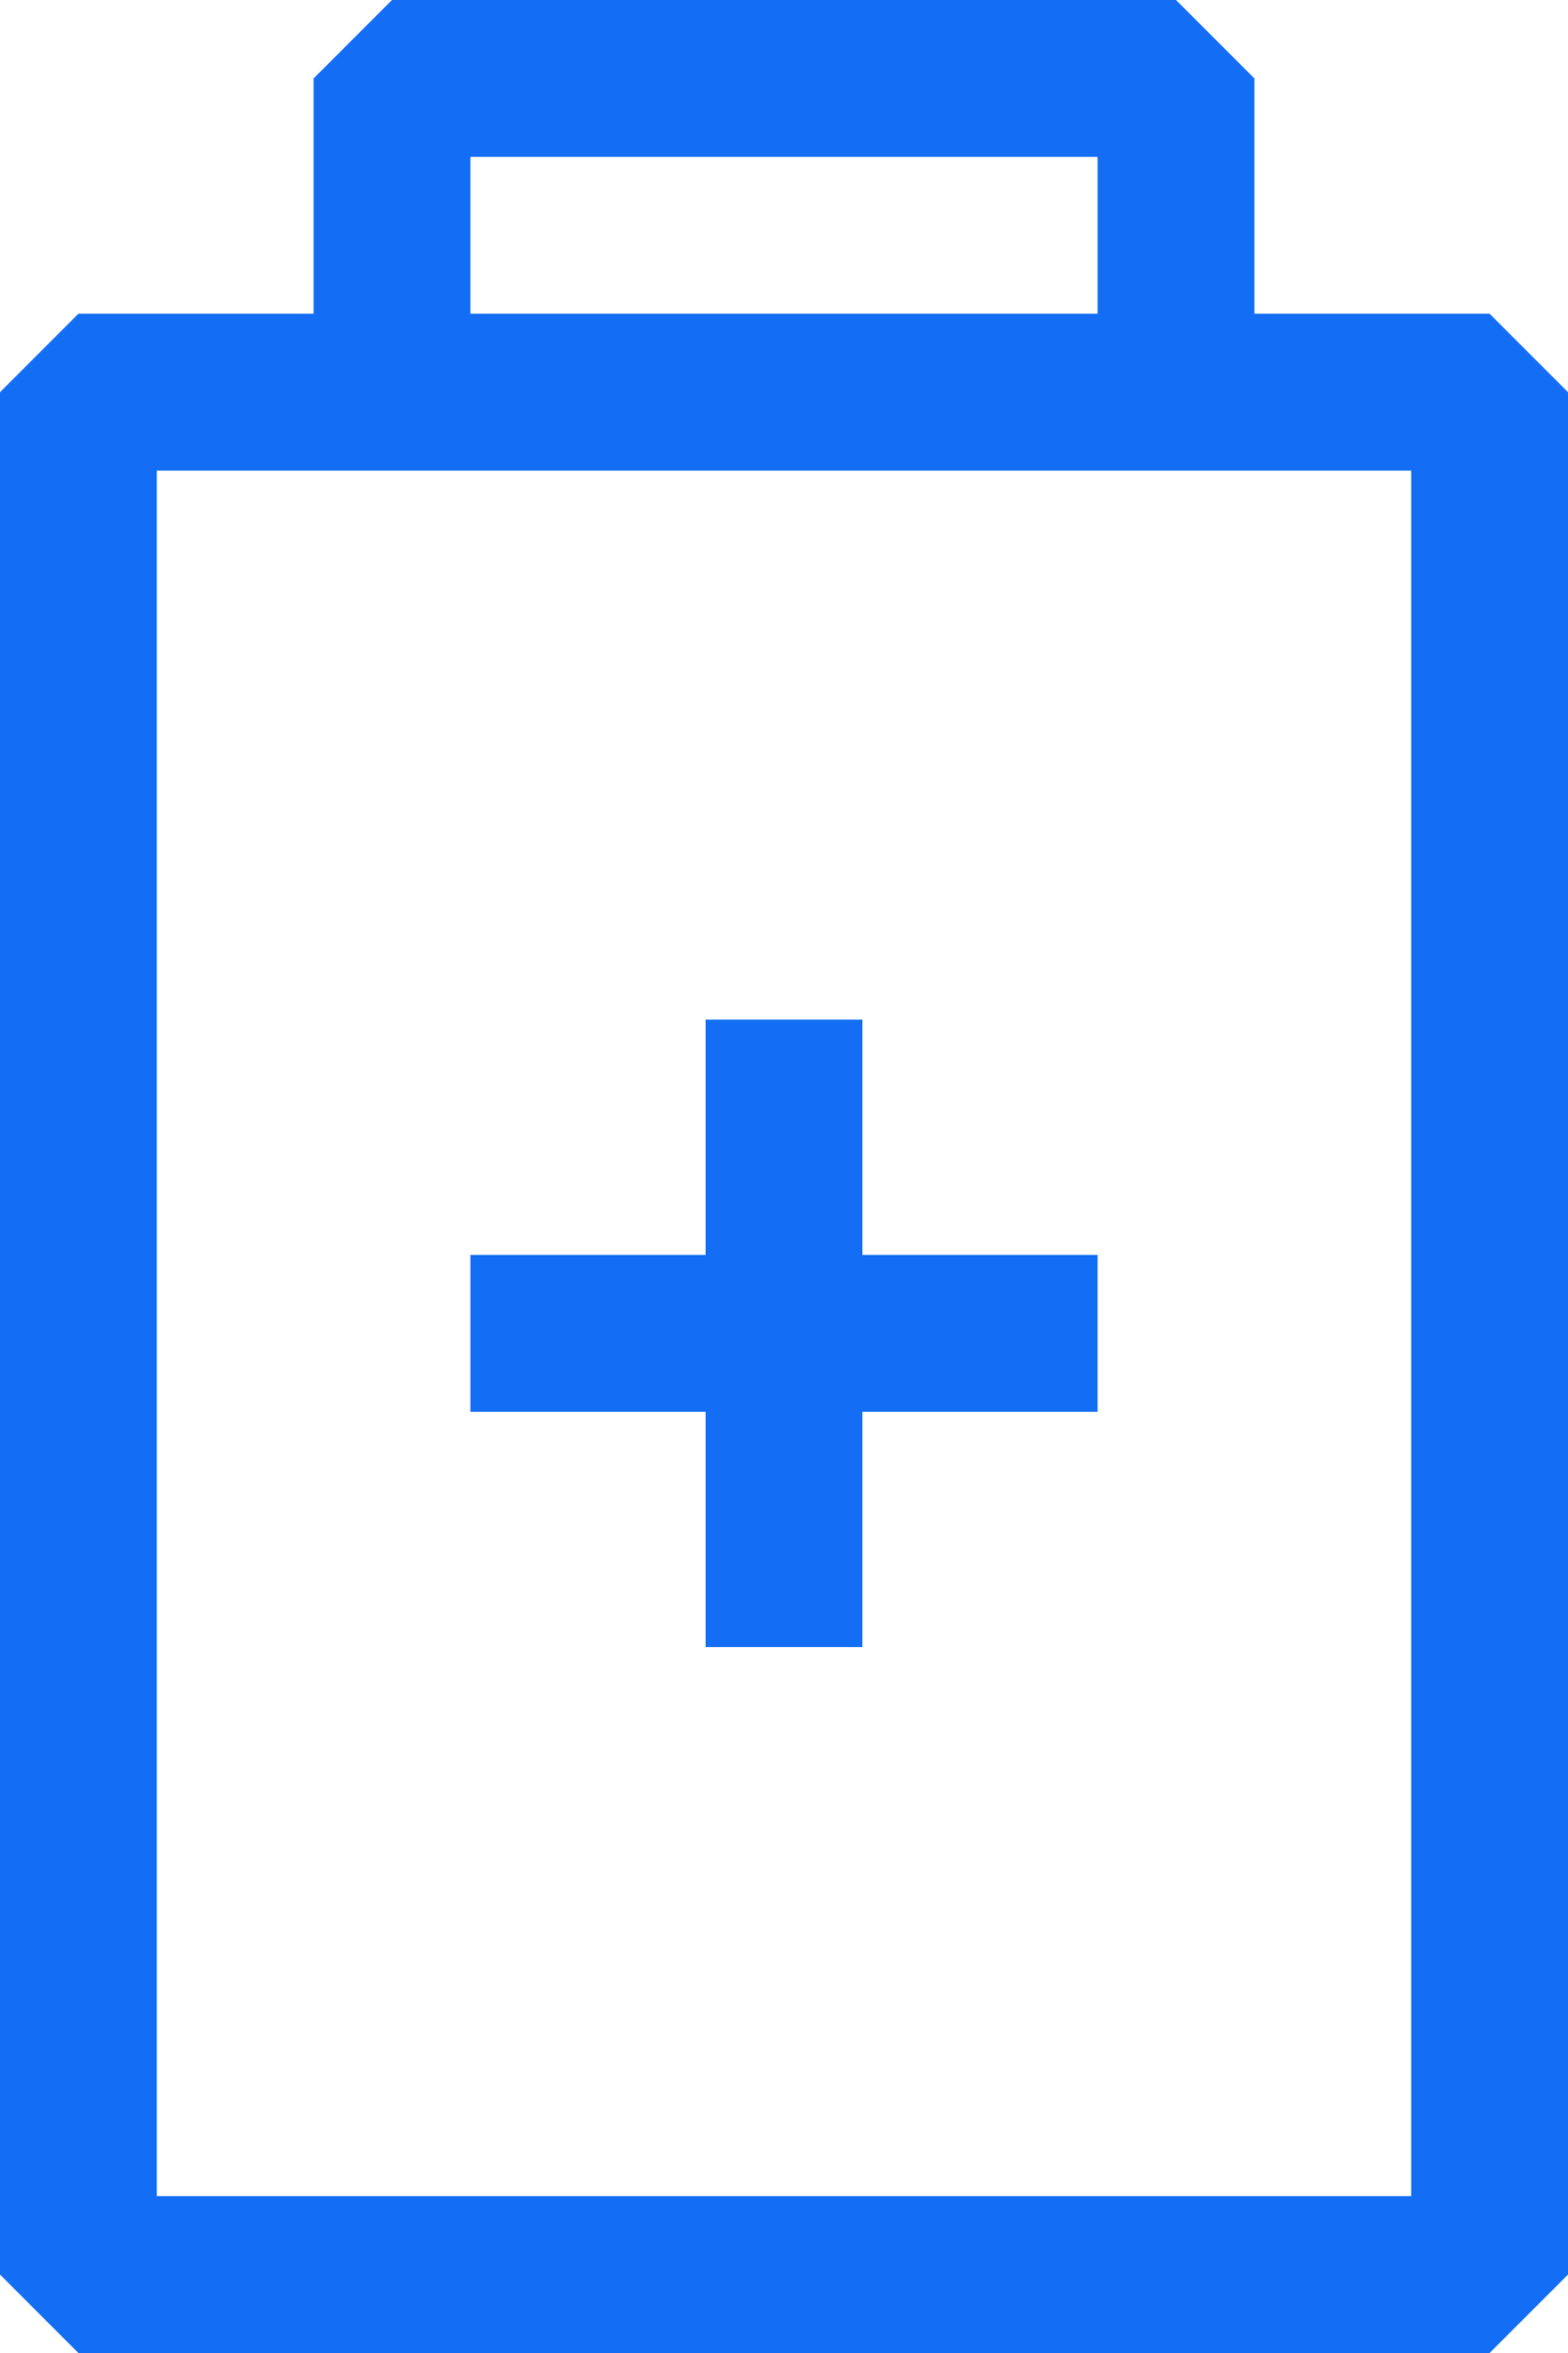 <?xml version="1.0" encoding="UTF-8"?><svg id="Laag_1" xmlns="http://www.w3.org/2000/svg" viewBox="0 0 20 30"><defs><style>.cls-1{fill:#146ef5;stroke-width:0px;}</style></defs><path class="cls-1" d="M19,30H1l-1-1V5l1-1h18l1,1v24l-1,1ZM2,28h16V6H2v22Z"/><path class="cls-1" d="M15,6H5l-1-1V1l1-1h10l1,1v4l-1,1ZM6,4h8v-2h-8v2Z"/><rect class="cls-1" x="6" y="16" width="8" height="2"/><rect class="cls-1" x="9" y="13" width="2" height="8"/></svg>